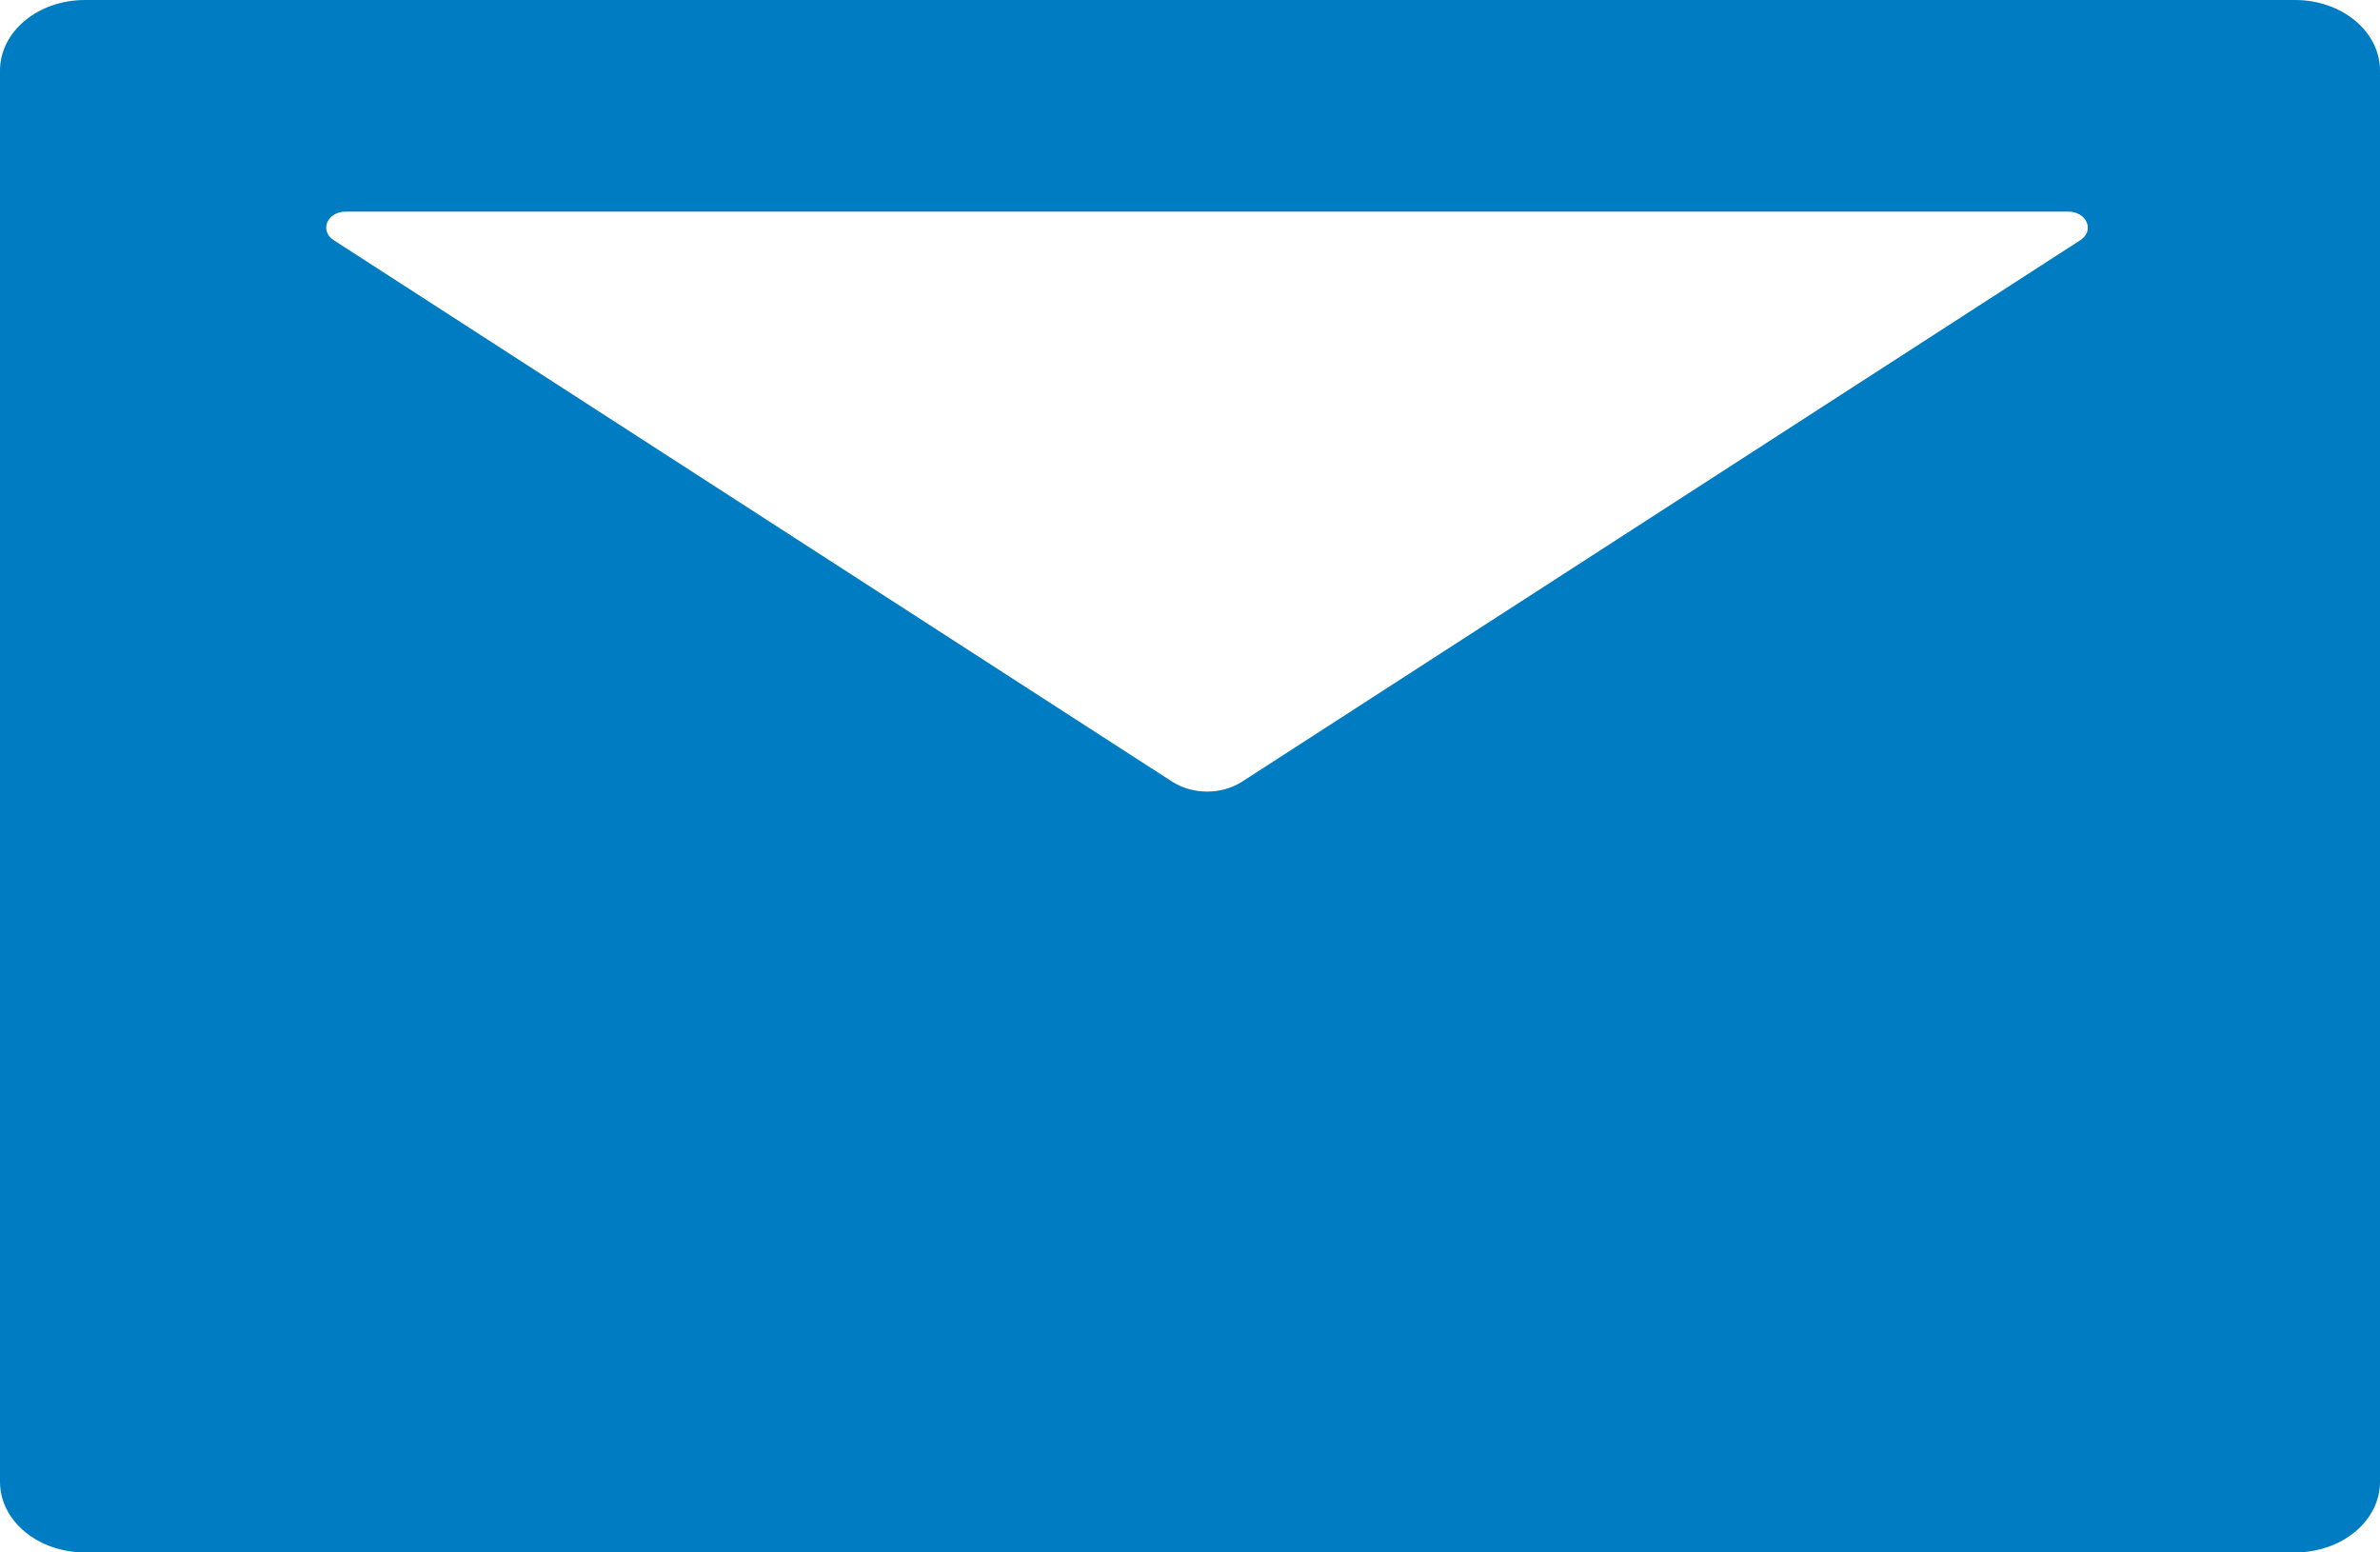 <svg width="23" height="15" viewBox="0 0 23 15" fill="none" xmlns="http://www.w3.org/2000/svg">
<path d="M22.179 0H0.821C0.367 0 0 0.305 0 0.682V14.318C0 14.695 0.367 15 0.821 15H22.179C22.633 15 23 14.695 23 14.318V0.682C23 0.305 22.633 0 22.179 0ZM20.105 2.32L12.006 7.551C11.806 7.681 11.526 7.681 11.325 7.551L3.224 2.32C3.194 2.301 3.171 2.274 3.16 2.243C3.149 2.212 3.15 2.18 3.162 2.149C3.175 2.119 3.198 2.093 3.229 2.074C3.261 2.055 3.298 2.045 3.337 2.045H19.991C20.03 2.045 20.068 2.055 20.099 2.074C20.131 2.093 20.154 2.119 20.166 2.149C20.179 2.18 20.18 2.212 20.169 2.243C20.157 2.274 20.135 2.301 20.105 2.32Z" fill="#007CC2"/>
</svg>
